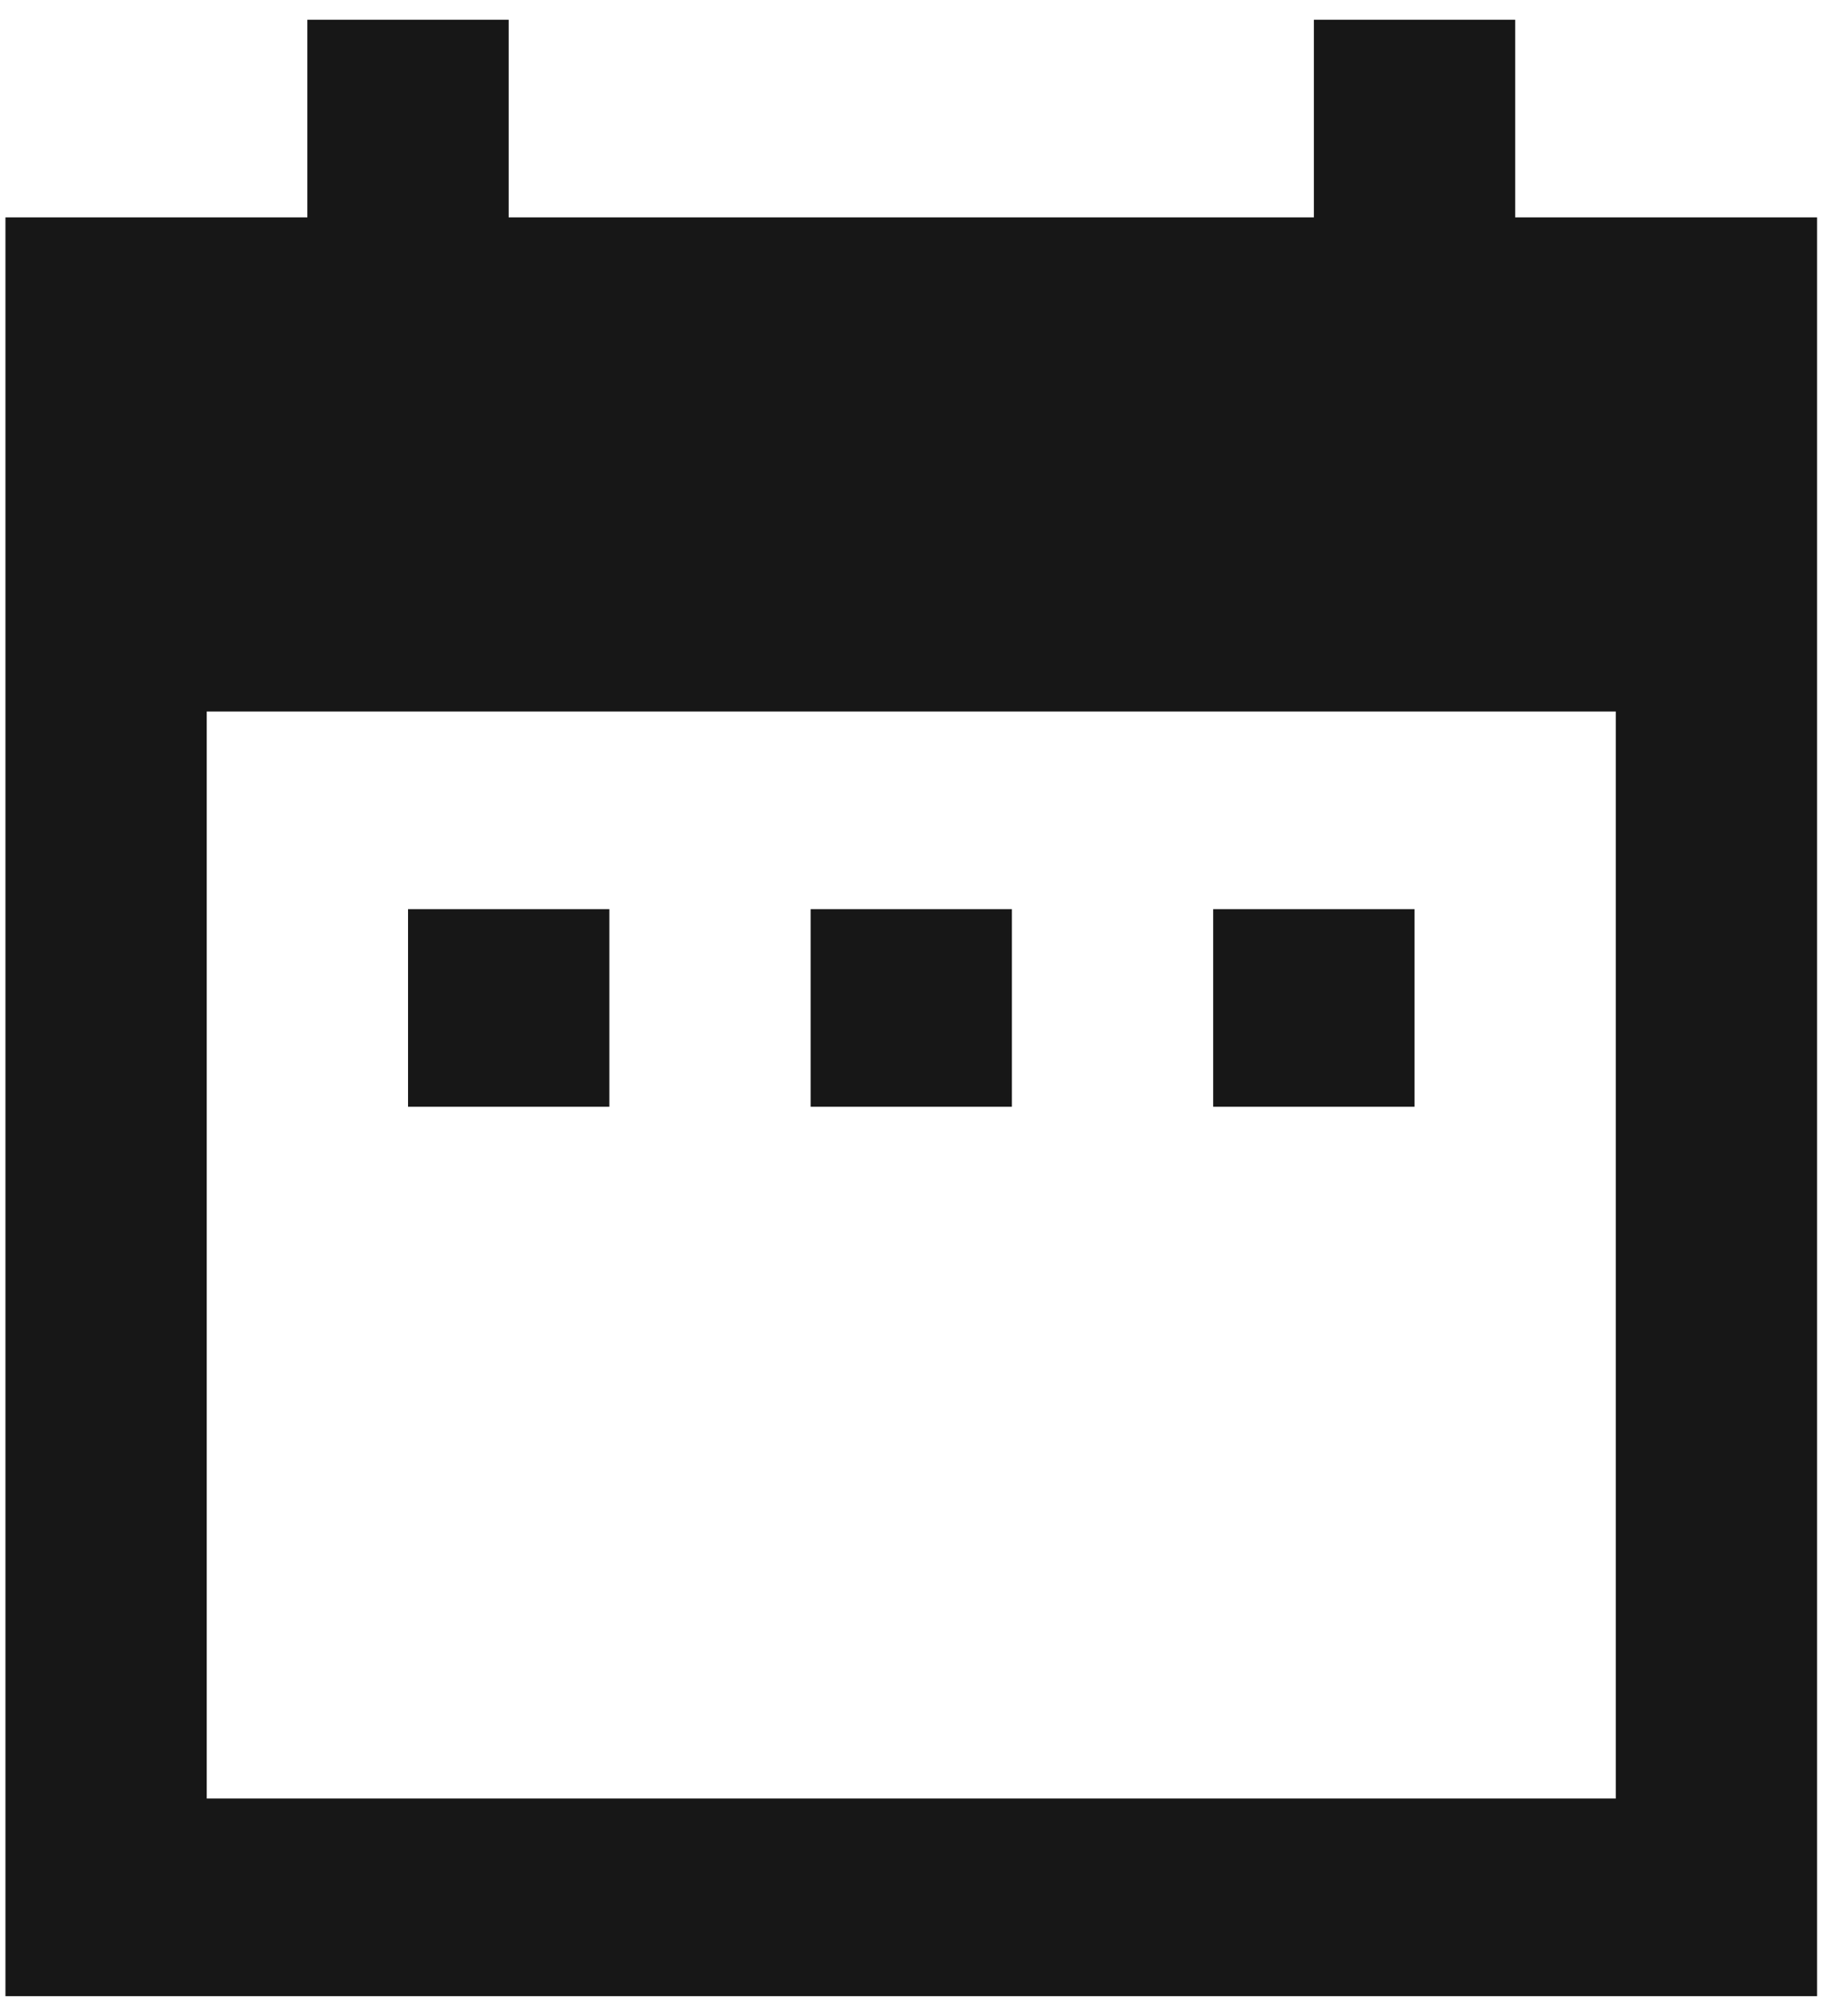 <svg width="31" height="34" viewBox="0 0 31 34" fill="none" xmlns="http://www.w3.org/2000/svg">
<path d="M10.277 15.333H6.882V18.666H10.277V15.333ZM17.067 15.333H13.672V18.666H17.067V15.333ZM23.857 15.333H20.462V18.666H23.857V15.333ZM30.647 3.666H25.555V0.333H22.16V3.666H8.579V0.333H5.184V3.666H0.092V33.666H30.647V3.666ZM27.252 30.333H3.487V12H27.252V30.333Z" fill="#171717"/>
</svg>
